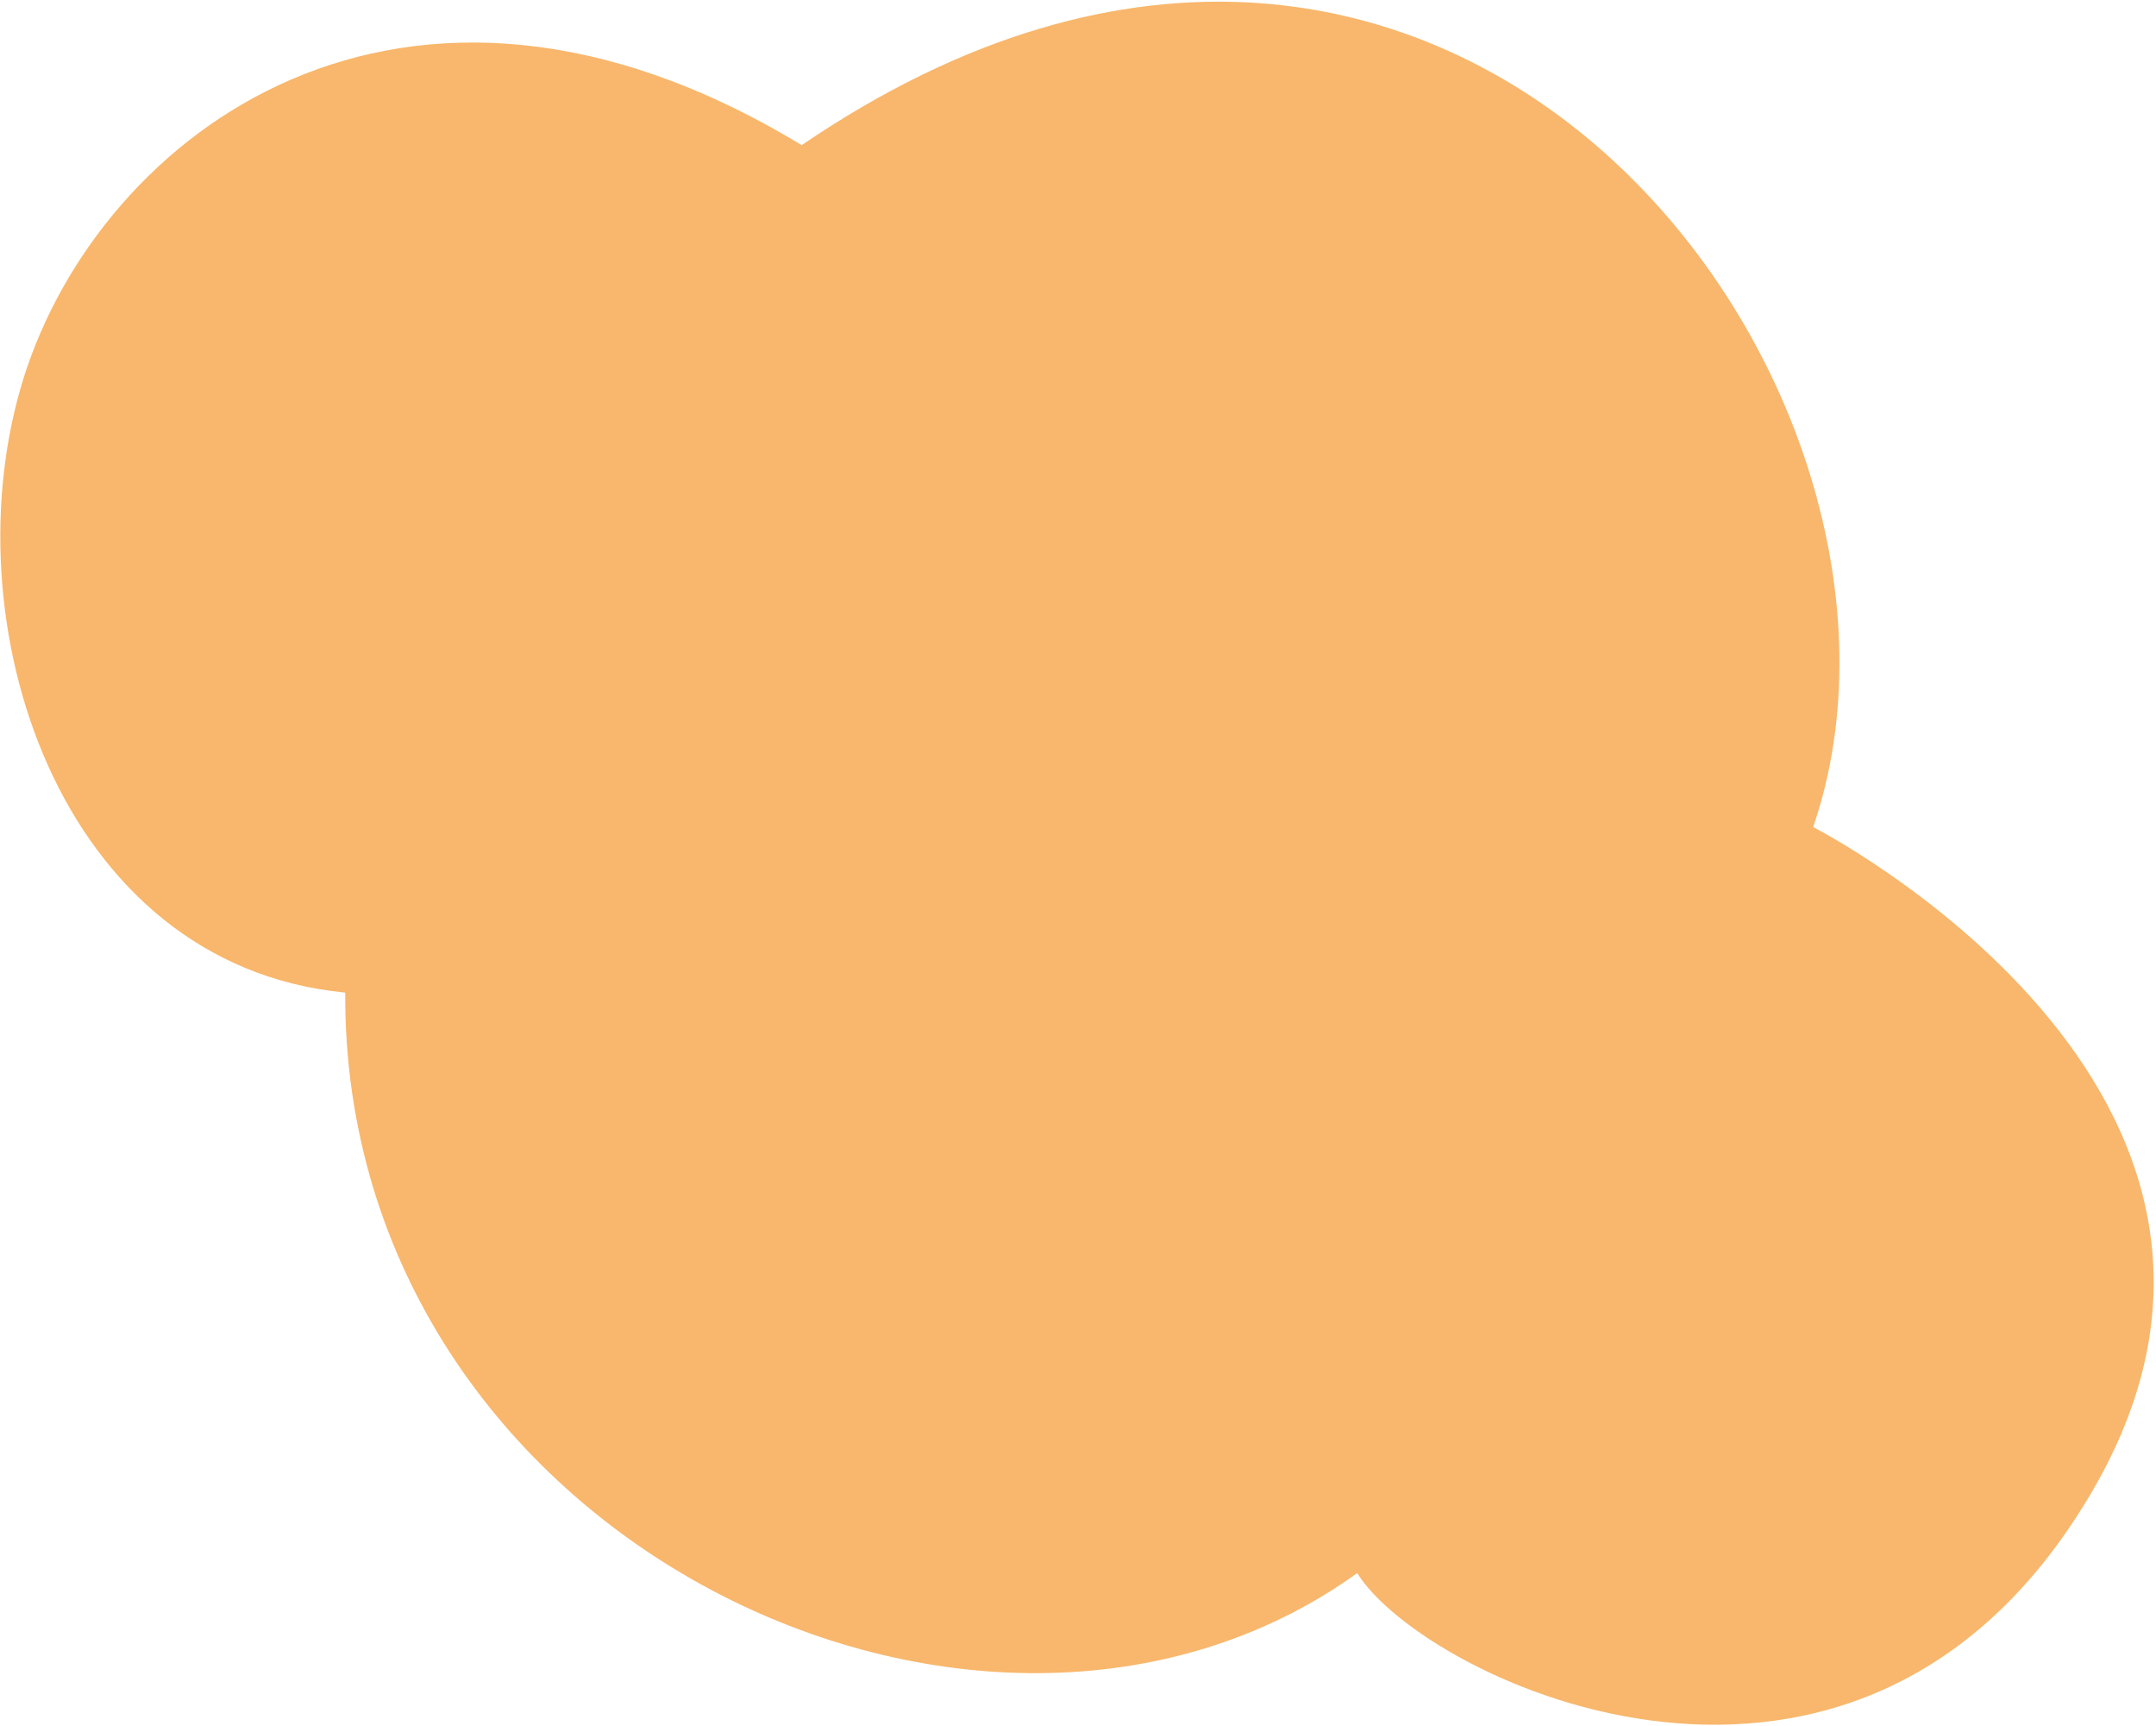 <?xml version="1.0" encoding="UTF-8"?> <svg xmlns="http://www.w3.org/2000/svg" width="902" height="722" viewBox="0 0 902 722" fill="none"><path d="M758.571 345.945C758.571 345.945 973.005 455.413 875.702 623.12C778.399 790.828 595.583 702.818 567.812 657.998C411.051 770.869 143.327 643.965 144.427 415.189C24.135 403.576 -21.881 259.515 9.885 158.102C41.769 56.504 168.082 -40.781 335.396 60.717C608.306 -125.195 821.134 163.64 758.571 345.945Z" fill="#F8B76C"></path></svg> 